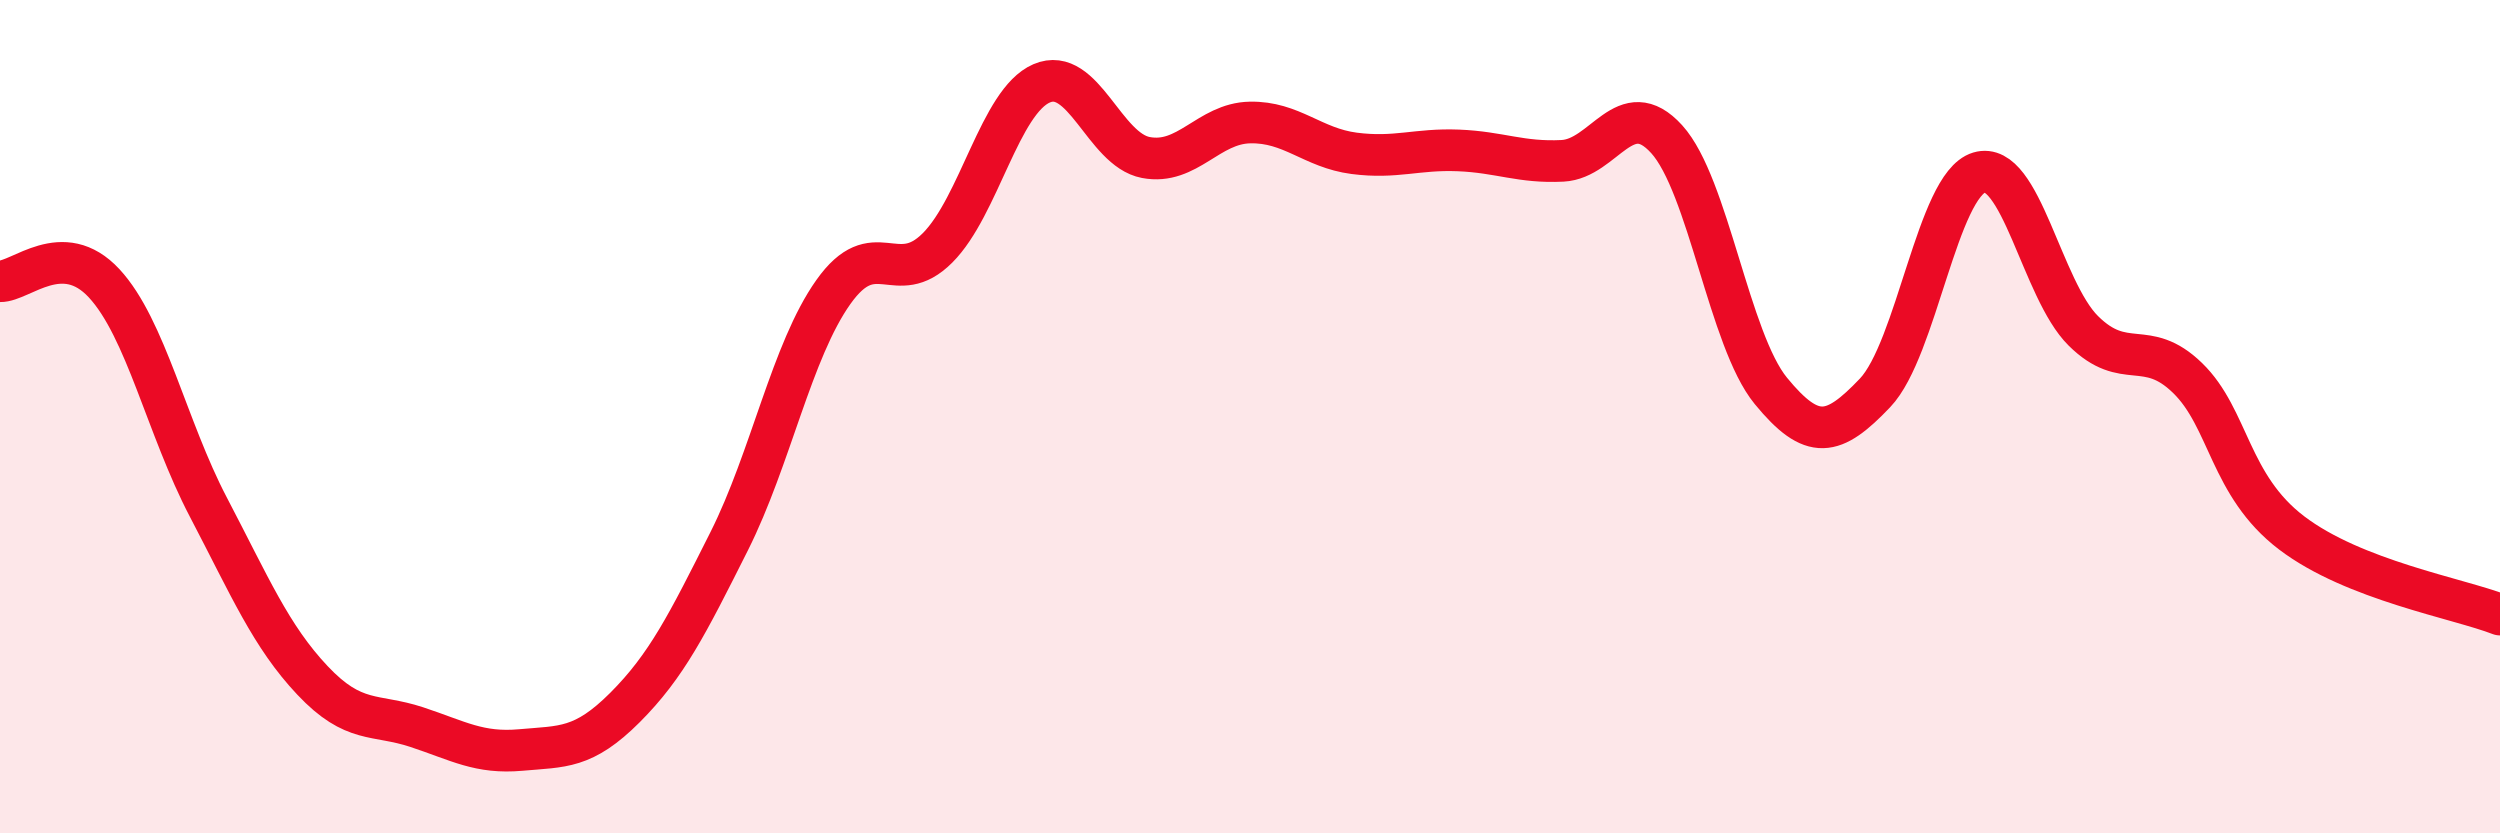 
    <svg width="60" height="20" viewBox="0 0 60 20" xmlns="http://www.w3.org/2000/svg">
      <path
        d="M 0,6.75 C 0.5,6.76 1.5,5.72 2.5,6.8 C 3.5,7.88 4,10.26 5,12.17 C 6,14.08 6.5,15.27 7.5,16.33 C 8.5,17.39 9,17.12 10,17.45 C 11,17.78 11.5,18.09 12.5,18 C 13.5,17.91 14,17.98 15,16.98 C 16,15.98 16.5,14.98 17.5,12.99 C 18.5,11 19,8.42 20,7.01 C 21,5.6 21.5,6.95 22.5,5.95 C 23.5,4.95 24,2.43 25,2 C 26,1.57 26.5,3.59 27.5,3.78 C 28.5,3.97 29,2.96 30,2.94 C 31,2.92 31.5,3.55 32.5,3.68 C 33.5,3.81 34,3.57 35,3.61 C 36,3.65 36.5,3.91 37.5,3.86 C 38.5,3.81 39,2.24 40,3.34 C 41,4.44 41.5,8.16 42.5,9.38 C 43.5,10.6 44,10.48 45,9.43 C 46,8.38 46.5,4.44 47.5,4.14 C 48.5,3.84 49,6.95 50,7.94 C 51,8.93 51.5,8.1 52.5,9.07 C 53.5,10.04 53.5,11.65 55,12.79 C 56.5,13.93 59,14.36 60,14.75L60 20L0 20Z"
        fill="#EB0A25"
        opacity="0.1"
        stroke-linecap="round"
        stroke-linejoin="round"
      />
      <path
        d="M 0,6.75 C 0.5,6.76 1.5,5.72 2.5,6.8 C 3.5,7.88 4,10.26 5,12.17 C 6,14.08 6.5,15.27 7.5,16.33 C 8.5,17.39 9,17.12 10,17.45 C 11,17.78 11.5,18.09 12.5,18 C 13.5,17.91 14,17.98 15,16.98 C 16,15.98 16.5,14.98 17.5,12.99 C 18.5,11 19,8.42 20,7.01 C 21,5.6 21.5,6.95 22.5,5.95 C 23.5,4.95 24,2.43 25,2 C 26,1.57 26.5,3.59 27.5,3.78 C 28.5,3.97 29,2.96 30,2.94 C 31,2.92 31.5,3.55 32.5,3.68 C 33.5,3.81 34,3.57 35,3.61 C 36,3.65 36.5,3.91 37.5,3.86 C 38.5,3.81 39,2.24 40,3.34 C 41,4.44 41.5,8.16 42.5,9.38 C 43.5,10.6 44,10.48 45,9.43 C 46,8.38 46.5,4.44 47.5,4.14 C 48.5,3.84 49,6.95 50,7.94 C 51,8.93 51.5,8.1 52.5,9.07 C 53.5,10.04 53.5,11.65 55,12.79 C 56.5,13.93 59,14.36 60,14.75"
        stroke="#EB0A25"
        stroke-width="1"
        fill="none"
        stroke-linecap="round"
        stroke-linejoin="round"
      />
    </svg>
  